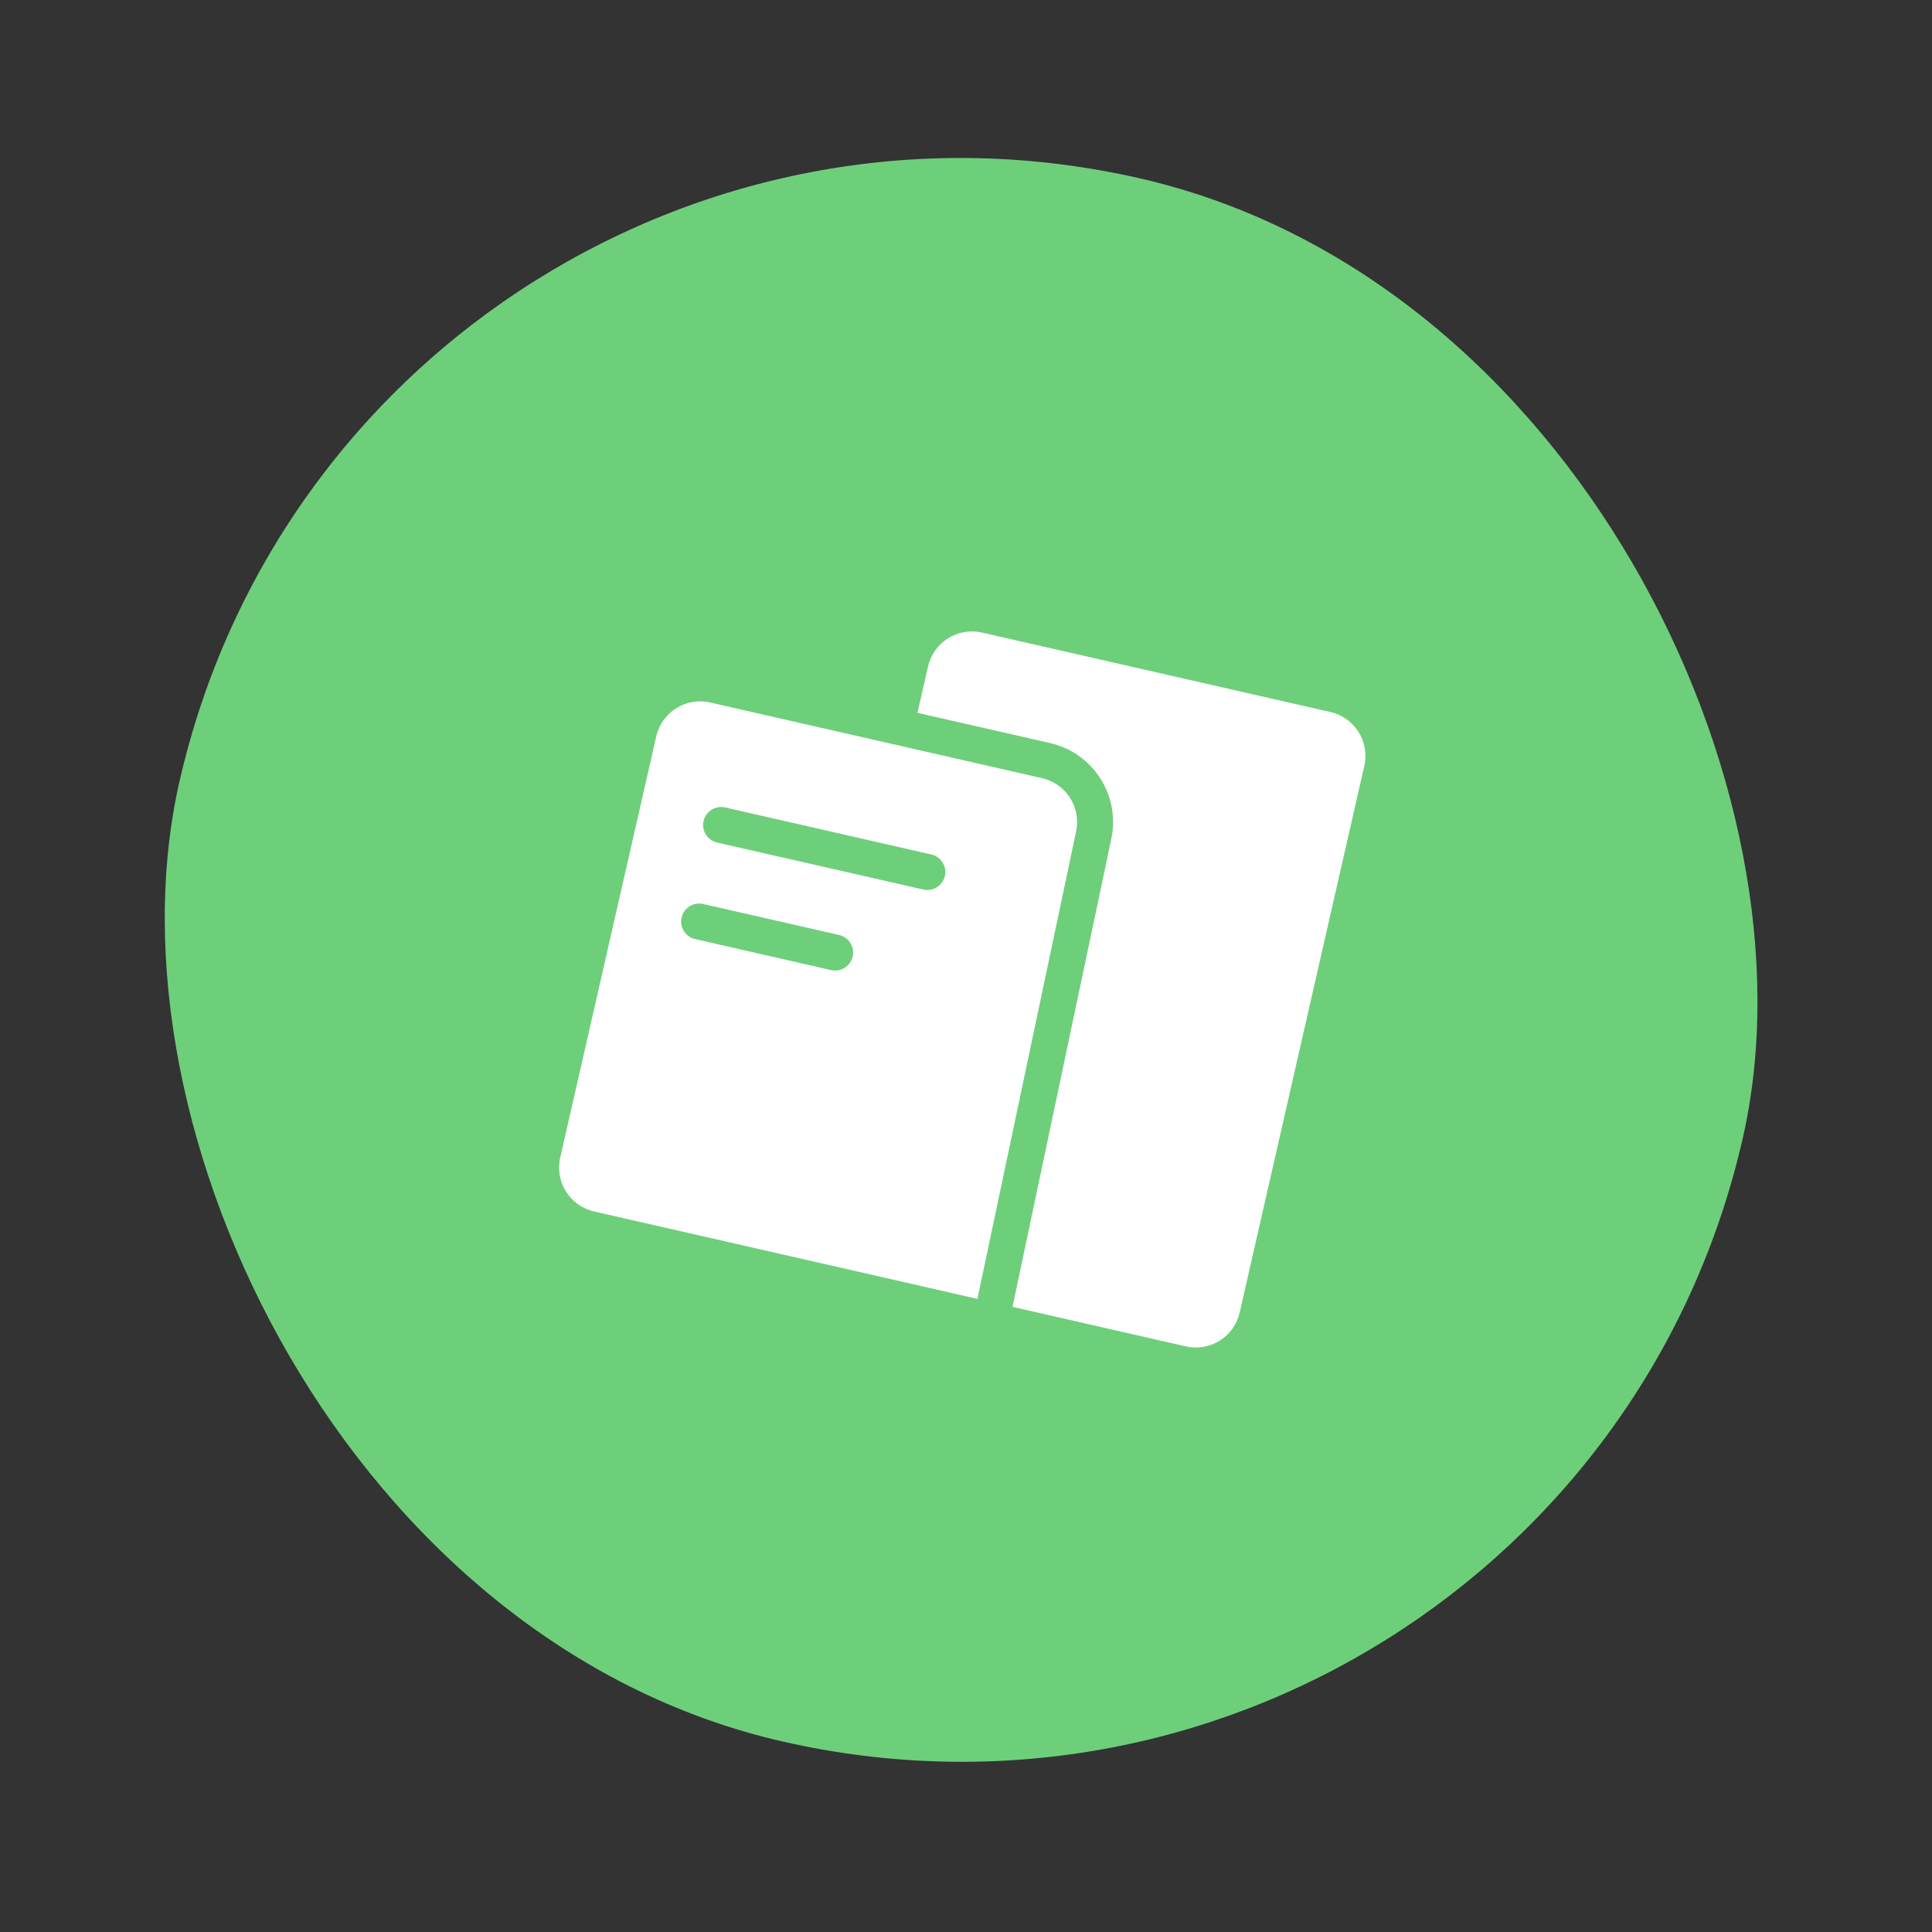 <svg width="110" height="110" viewBox="0 0 110 110" fill="none" xmlns="http://www.w3.org/2000/svg">
<rect x="0" y="0" width="110" height="110" fill="#333333" stroke="none"/>
<rect x="20.365" width="91.294" height="91.294" rx="45.647" transform="rotate(12.845 20.365 0)" fill="#6ECF7B"/>
<path fill-rule="evenodd" clip-rule="evenodd" d="M61.27 47.334L55.65 73.952L43.175 71.108L33.825 68.975C32.446 68.661 31.582 67.287 31.897 65.908L37.366 41.925C37.68 40.545 39.054 39.682 40.433 39.997L59.332 44.306C60.696 44.617 61.559 45.965 61.27 47.334ZM40.058 46.744C40.184 46.192 40.733 45.847 41.285 45.973L53.027 48.65C53.578 48.776 53.924 49.325 53.798 49.877C53.672 50.429 53.123 50.774 52.571 50.648L40.829 47.971C40.278 47.845 39.932 47.296 40.058 46.744ZM38.805 52.24C38.931 51.688 39.48 51.343 40.032 51.469L47.776 53.234C48.328 53.36 48.673 53.91 48.548 54.462C48.422 55.014 47.872 55.359 47.321 55.233L39.576 53.467C39.024 53.341 38.679 52.792 38.805 52.24Z" fill="white"/>
<path d="M52.84 37.944C53.154 36.564 54.528 35.701 55.908 36.016L75.75 40.54C77.129 40.855 77.993 42.228 77.678 43.608L70.582 74.729C70.267 76.109 68.894 76.972 67.514 76.657L57.649 74.408L63.275 47.757C63.795 45.293 62.243 42.867 59.788 42.307L52.237 40.586L52.84 37.944Z" fill="white"/>
</svg>
